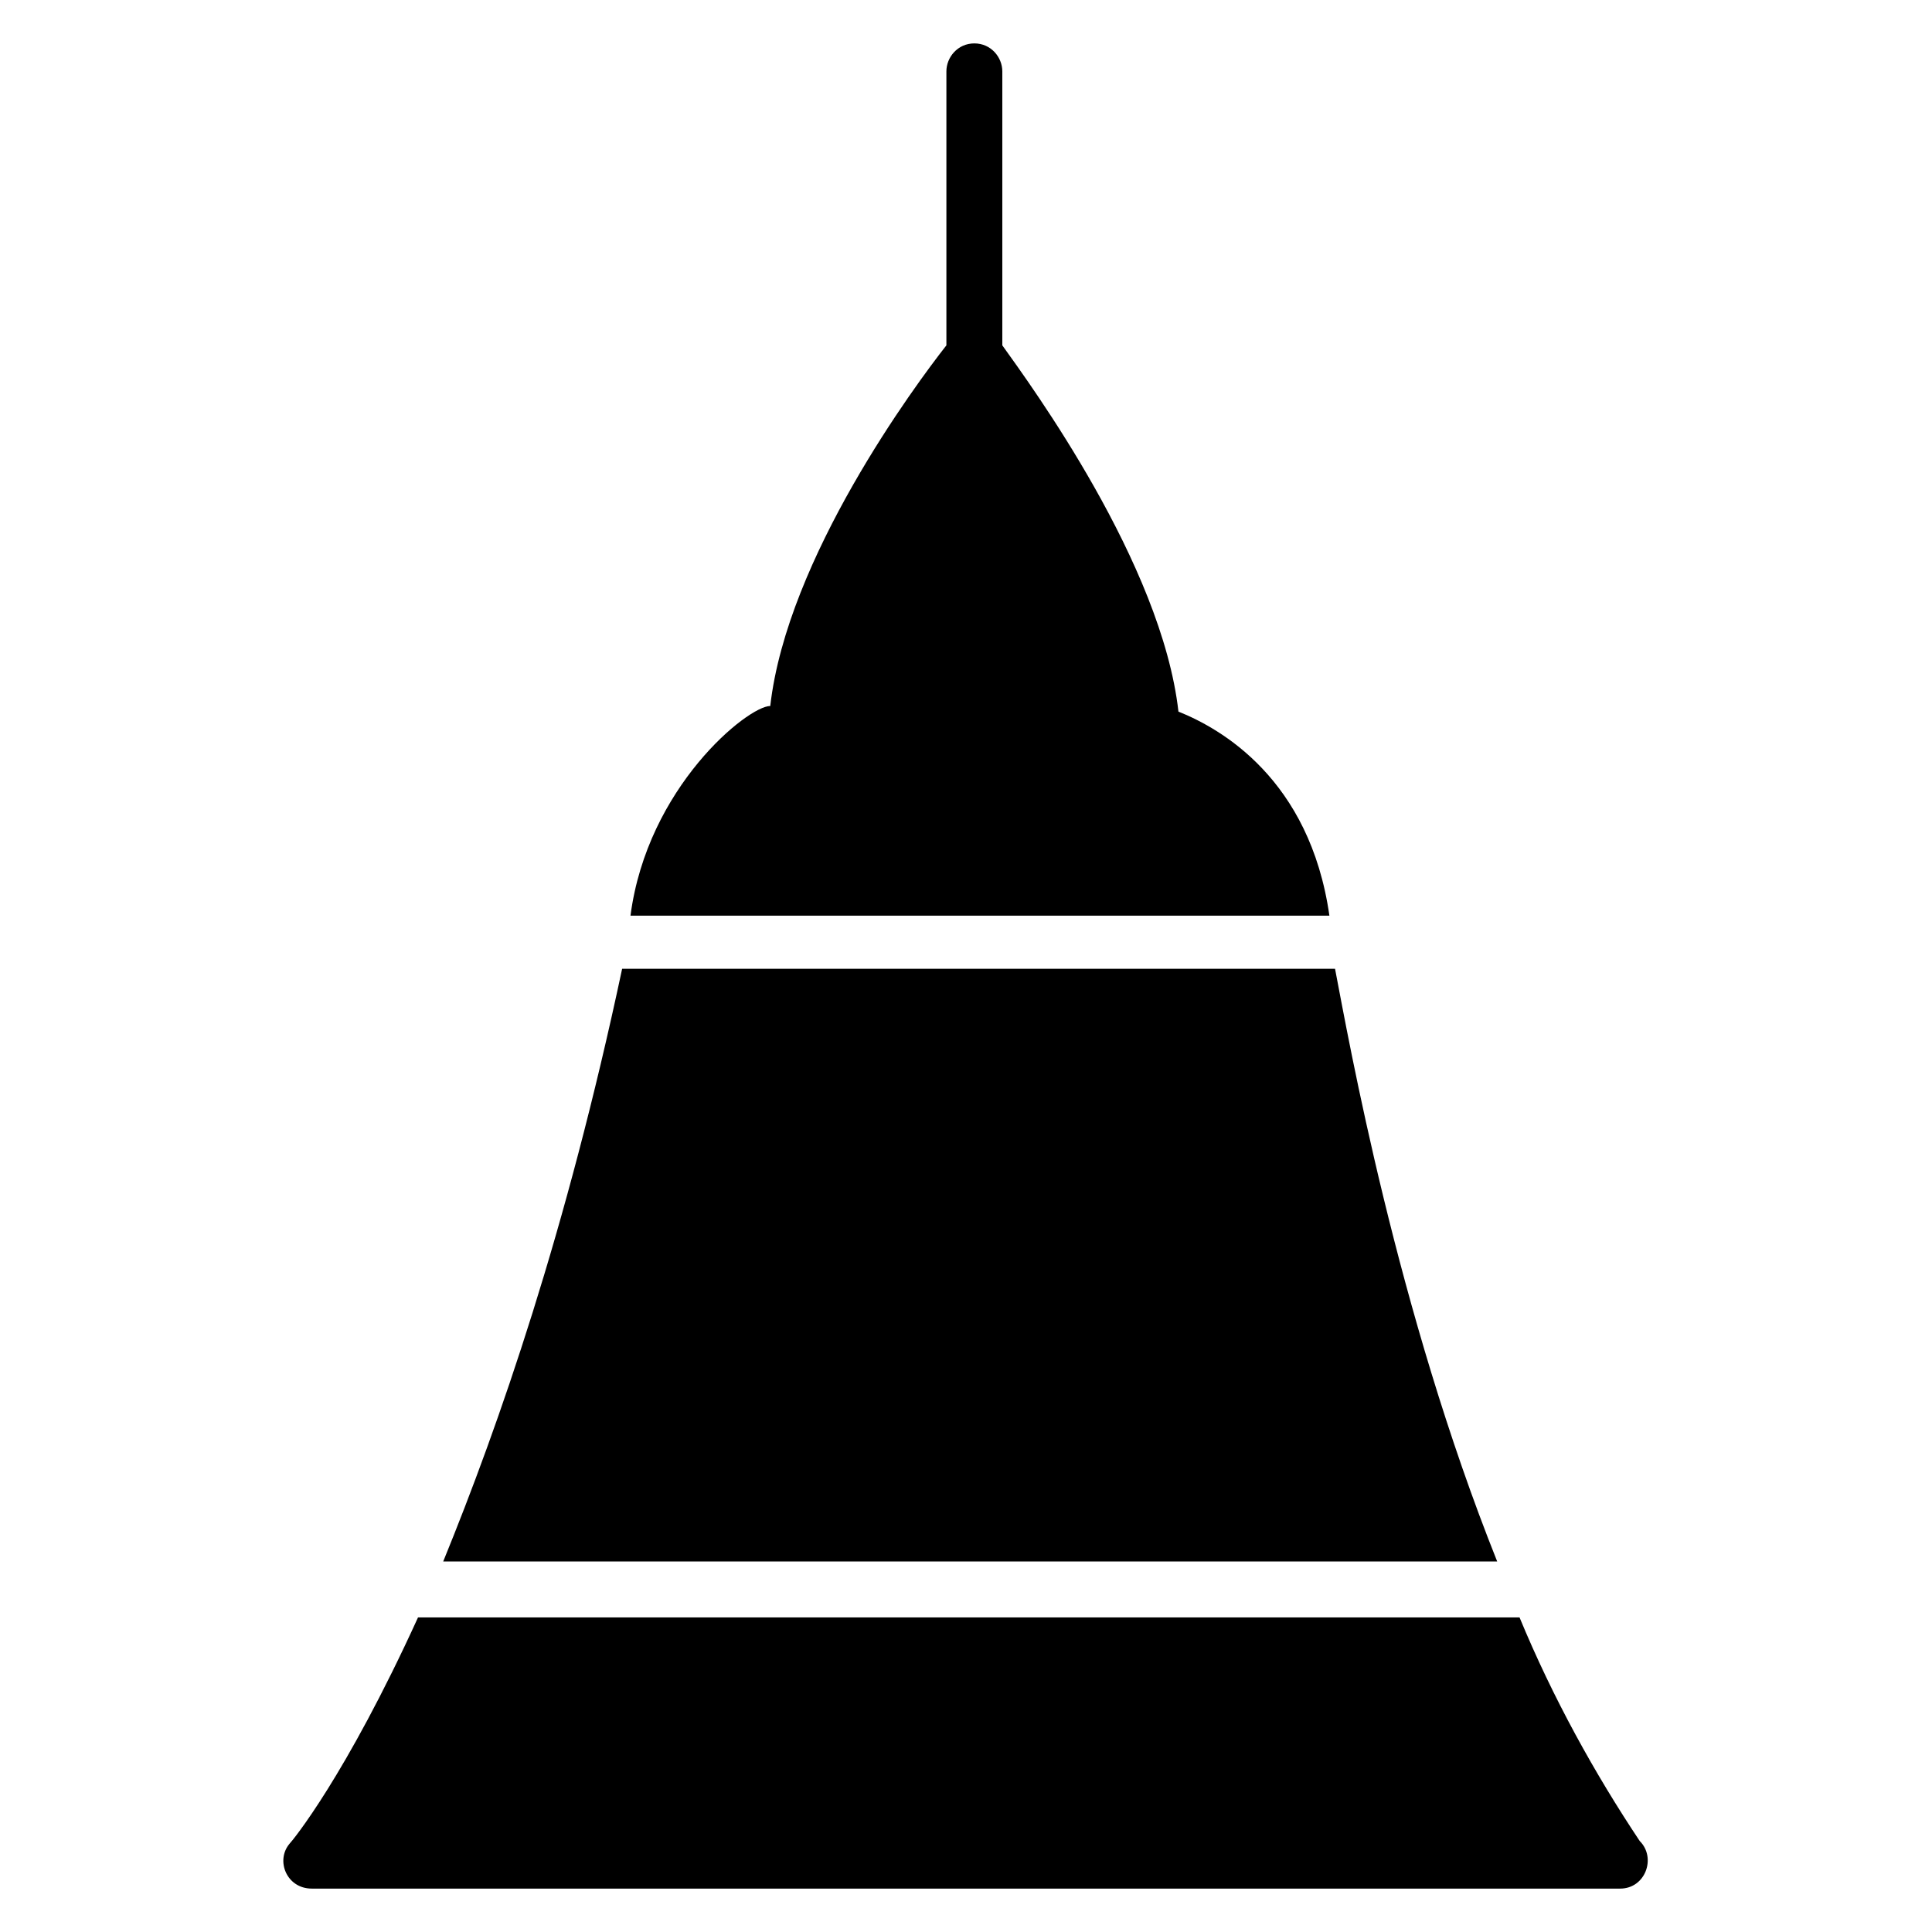<?xml version="1.0" encoding="UTF-8"?>
<!-- Uploaded to: SVG Find, www.svgrepo.com, Generator: SVG Find Mixer Tools -->
<svg fill="#000000" width="800px" height="800px" version="1.1" viewBox="144 144 512 512" xmlns="http://www.w3.org/2000/svg">
 <g>
  <path d="m497.8 400.74h-188.93c-14.816 69.645-32.598 120.77-47.418 157.07h279.32c-26.672-66.68-39.27-137.8-42.973-157.07z"/>
  <path d="m456.3 332.58c-4.445-39.266-39.266-86.684-46.676-97.059v-72.609c0-3.703-2.965-7.41-7.41-7.41s-7.41 3.703-7.41 7.41v72.609c-8.148 10.371-42.23 56.309-46.676 95.574-5.926 0-32.598 21.484-37.043 55.566h185.22c-5.184-36.301-28.891-49.637-40.008-54.082z"/>
  <path d="m578.55 631.9c-11.855-17.781-22.969-37.785-31.859-59.273l-291.91 0.004c-19.262 42.23-33.34 59.273-34.082 60.012-3.703 4.445-0.738 11.855 5.93 11.855h346.74c6.668 0 9.633-8.152 5.188-12.598z"/>
 </g>
</svg>